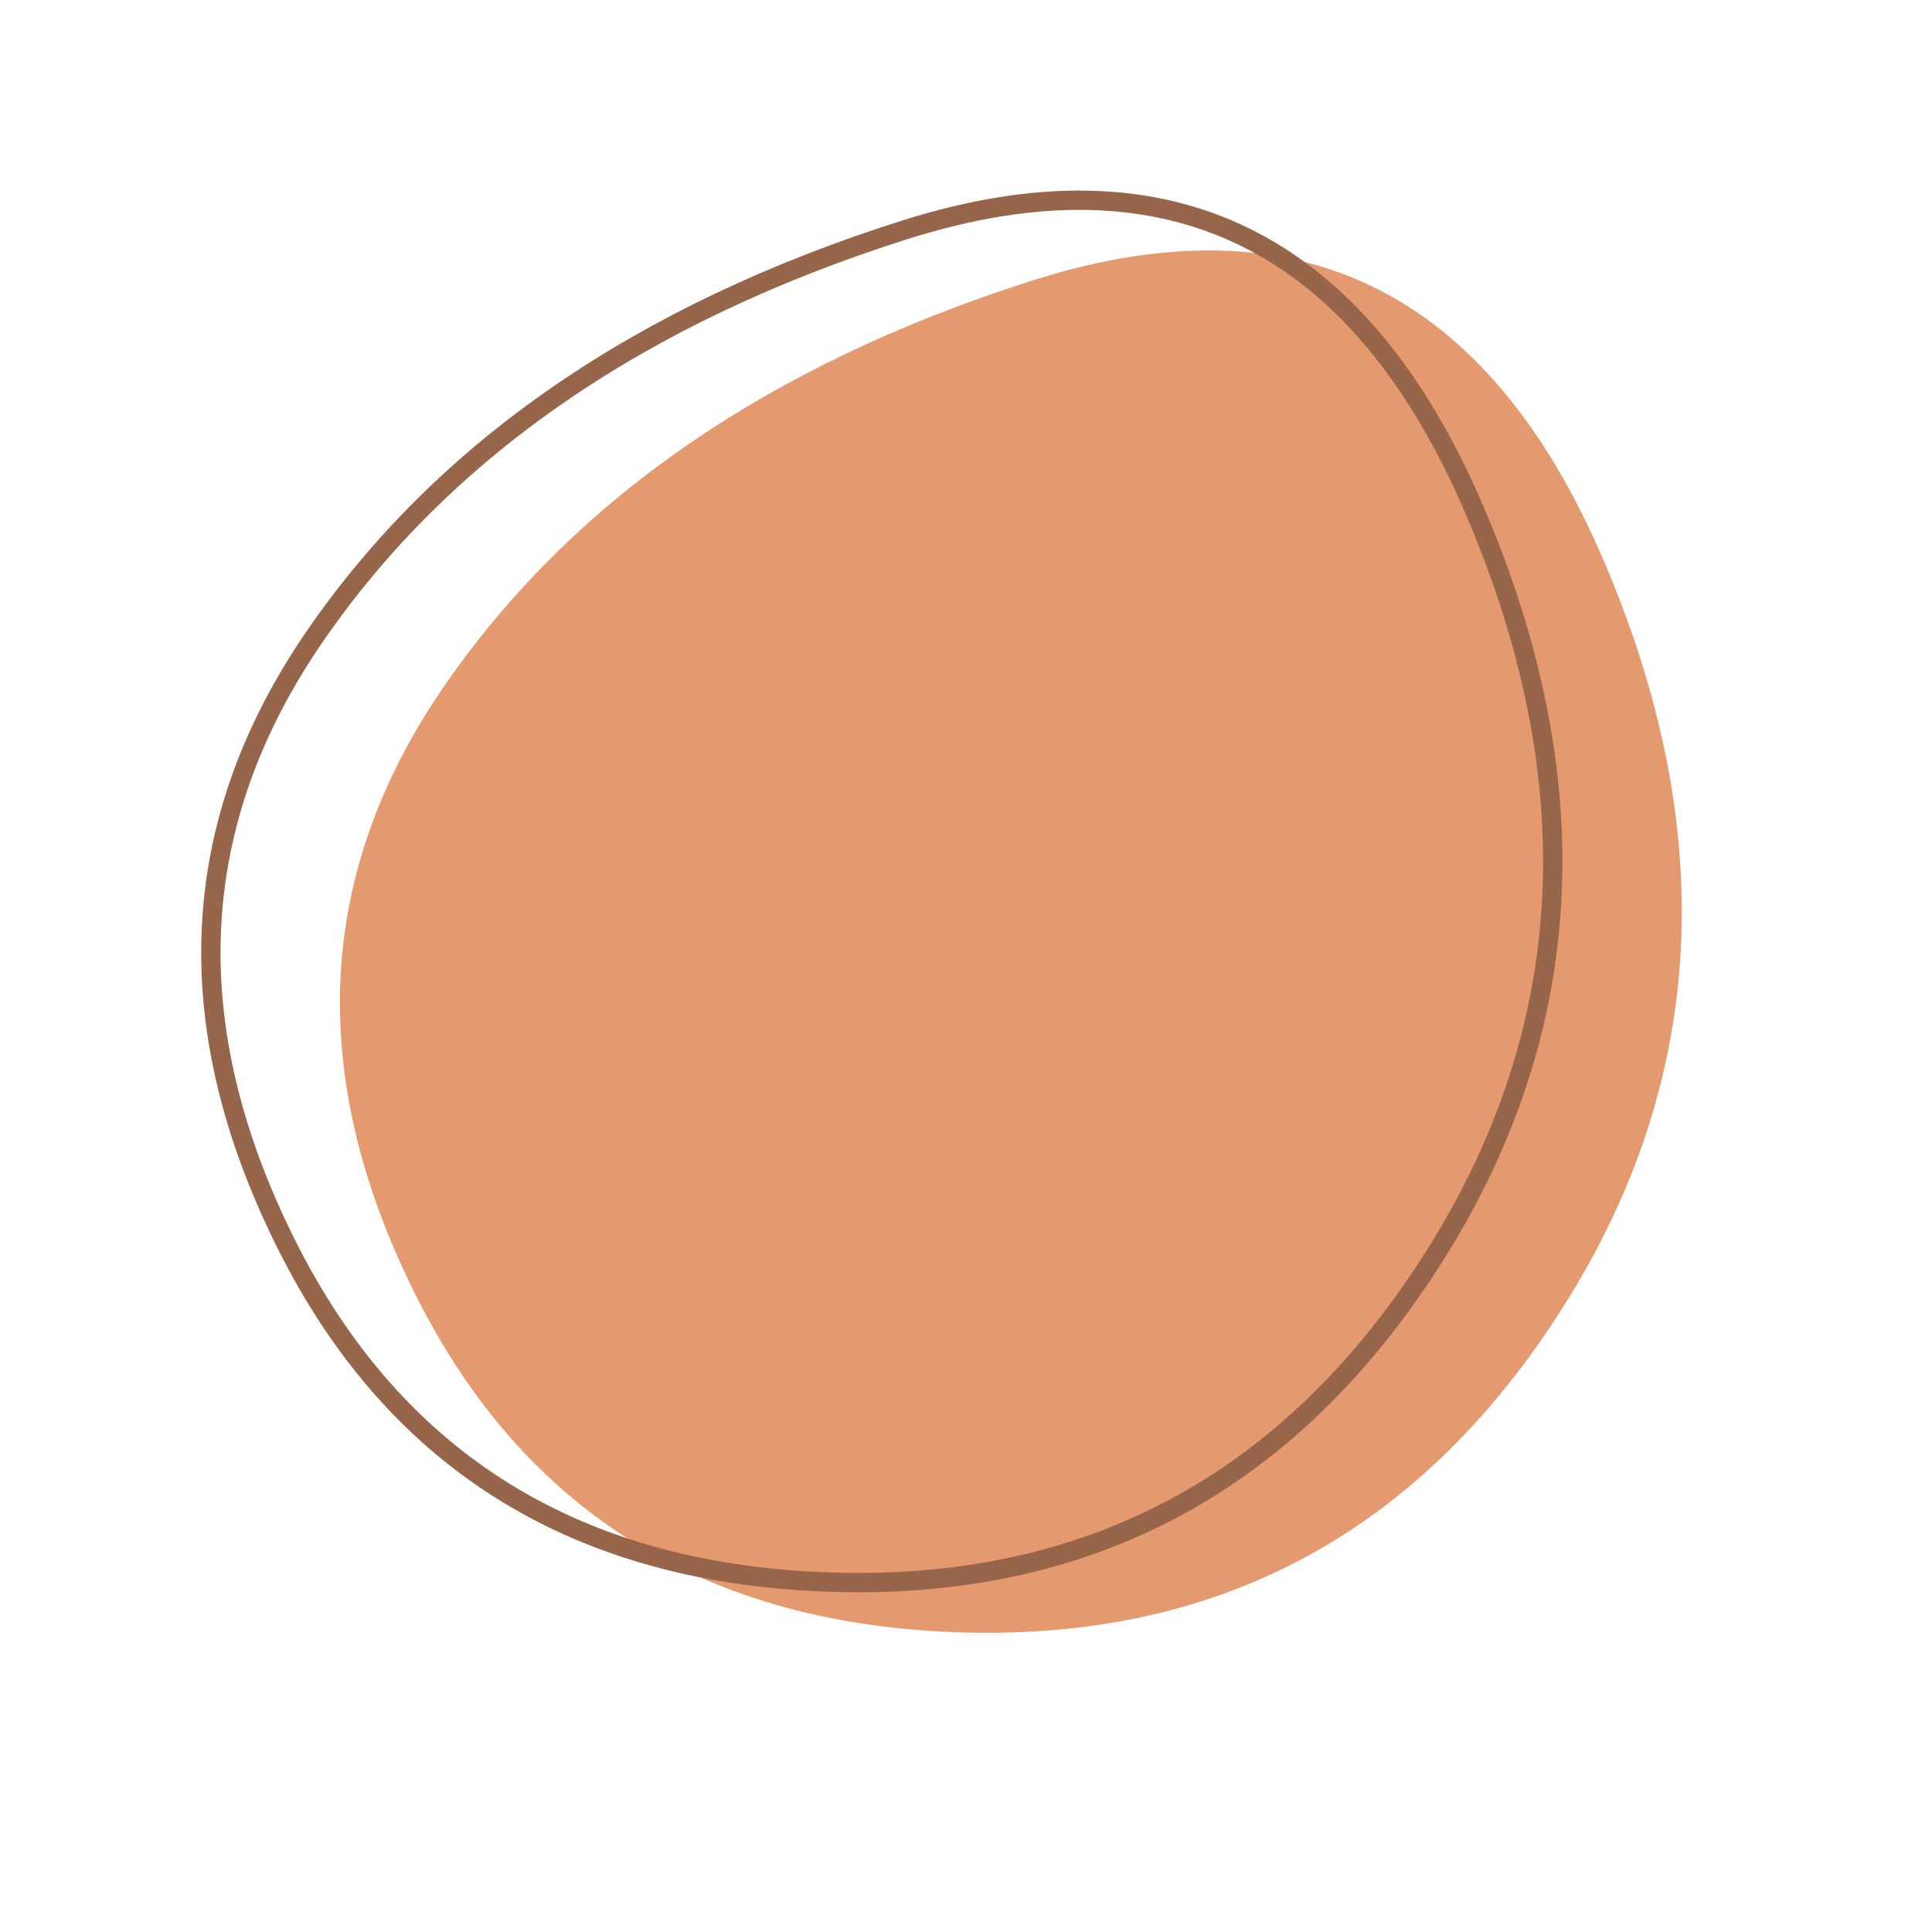 <?xml version="1.0" encoding="utf-8"?>
<svg xmlns="http://www.w3.org/2000/svg" viewBox="0 0 100 100">
  <path d="M81,67.5Q70,85,50,84.5Q30,84,21.5,67Q13,50,23,35.5Q33,21,53.5,14.5Q74,8,83,29Q92,50,81,67.5Z" fill="#e5996f" stroke="none"/>
  <path d="M81,67.5Q70,85,50,84.5Q30,84,21.5,67Q13,50,23,35.5Q33,21,53.5,14.5Q74,8,83,29Q92,50,81,67.5Z" fill="none" stroke="#976549" stroke-width="1" transform="translate(-6.68 -2.6)"/>
</svg>